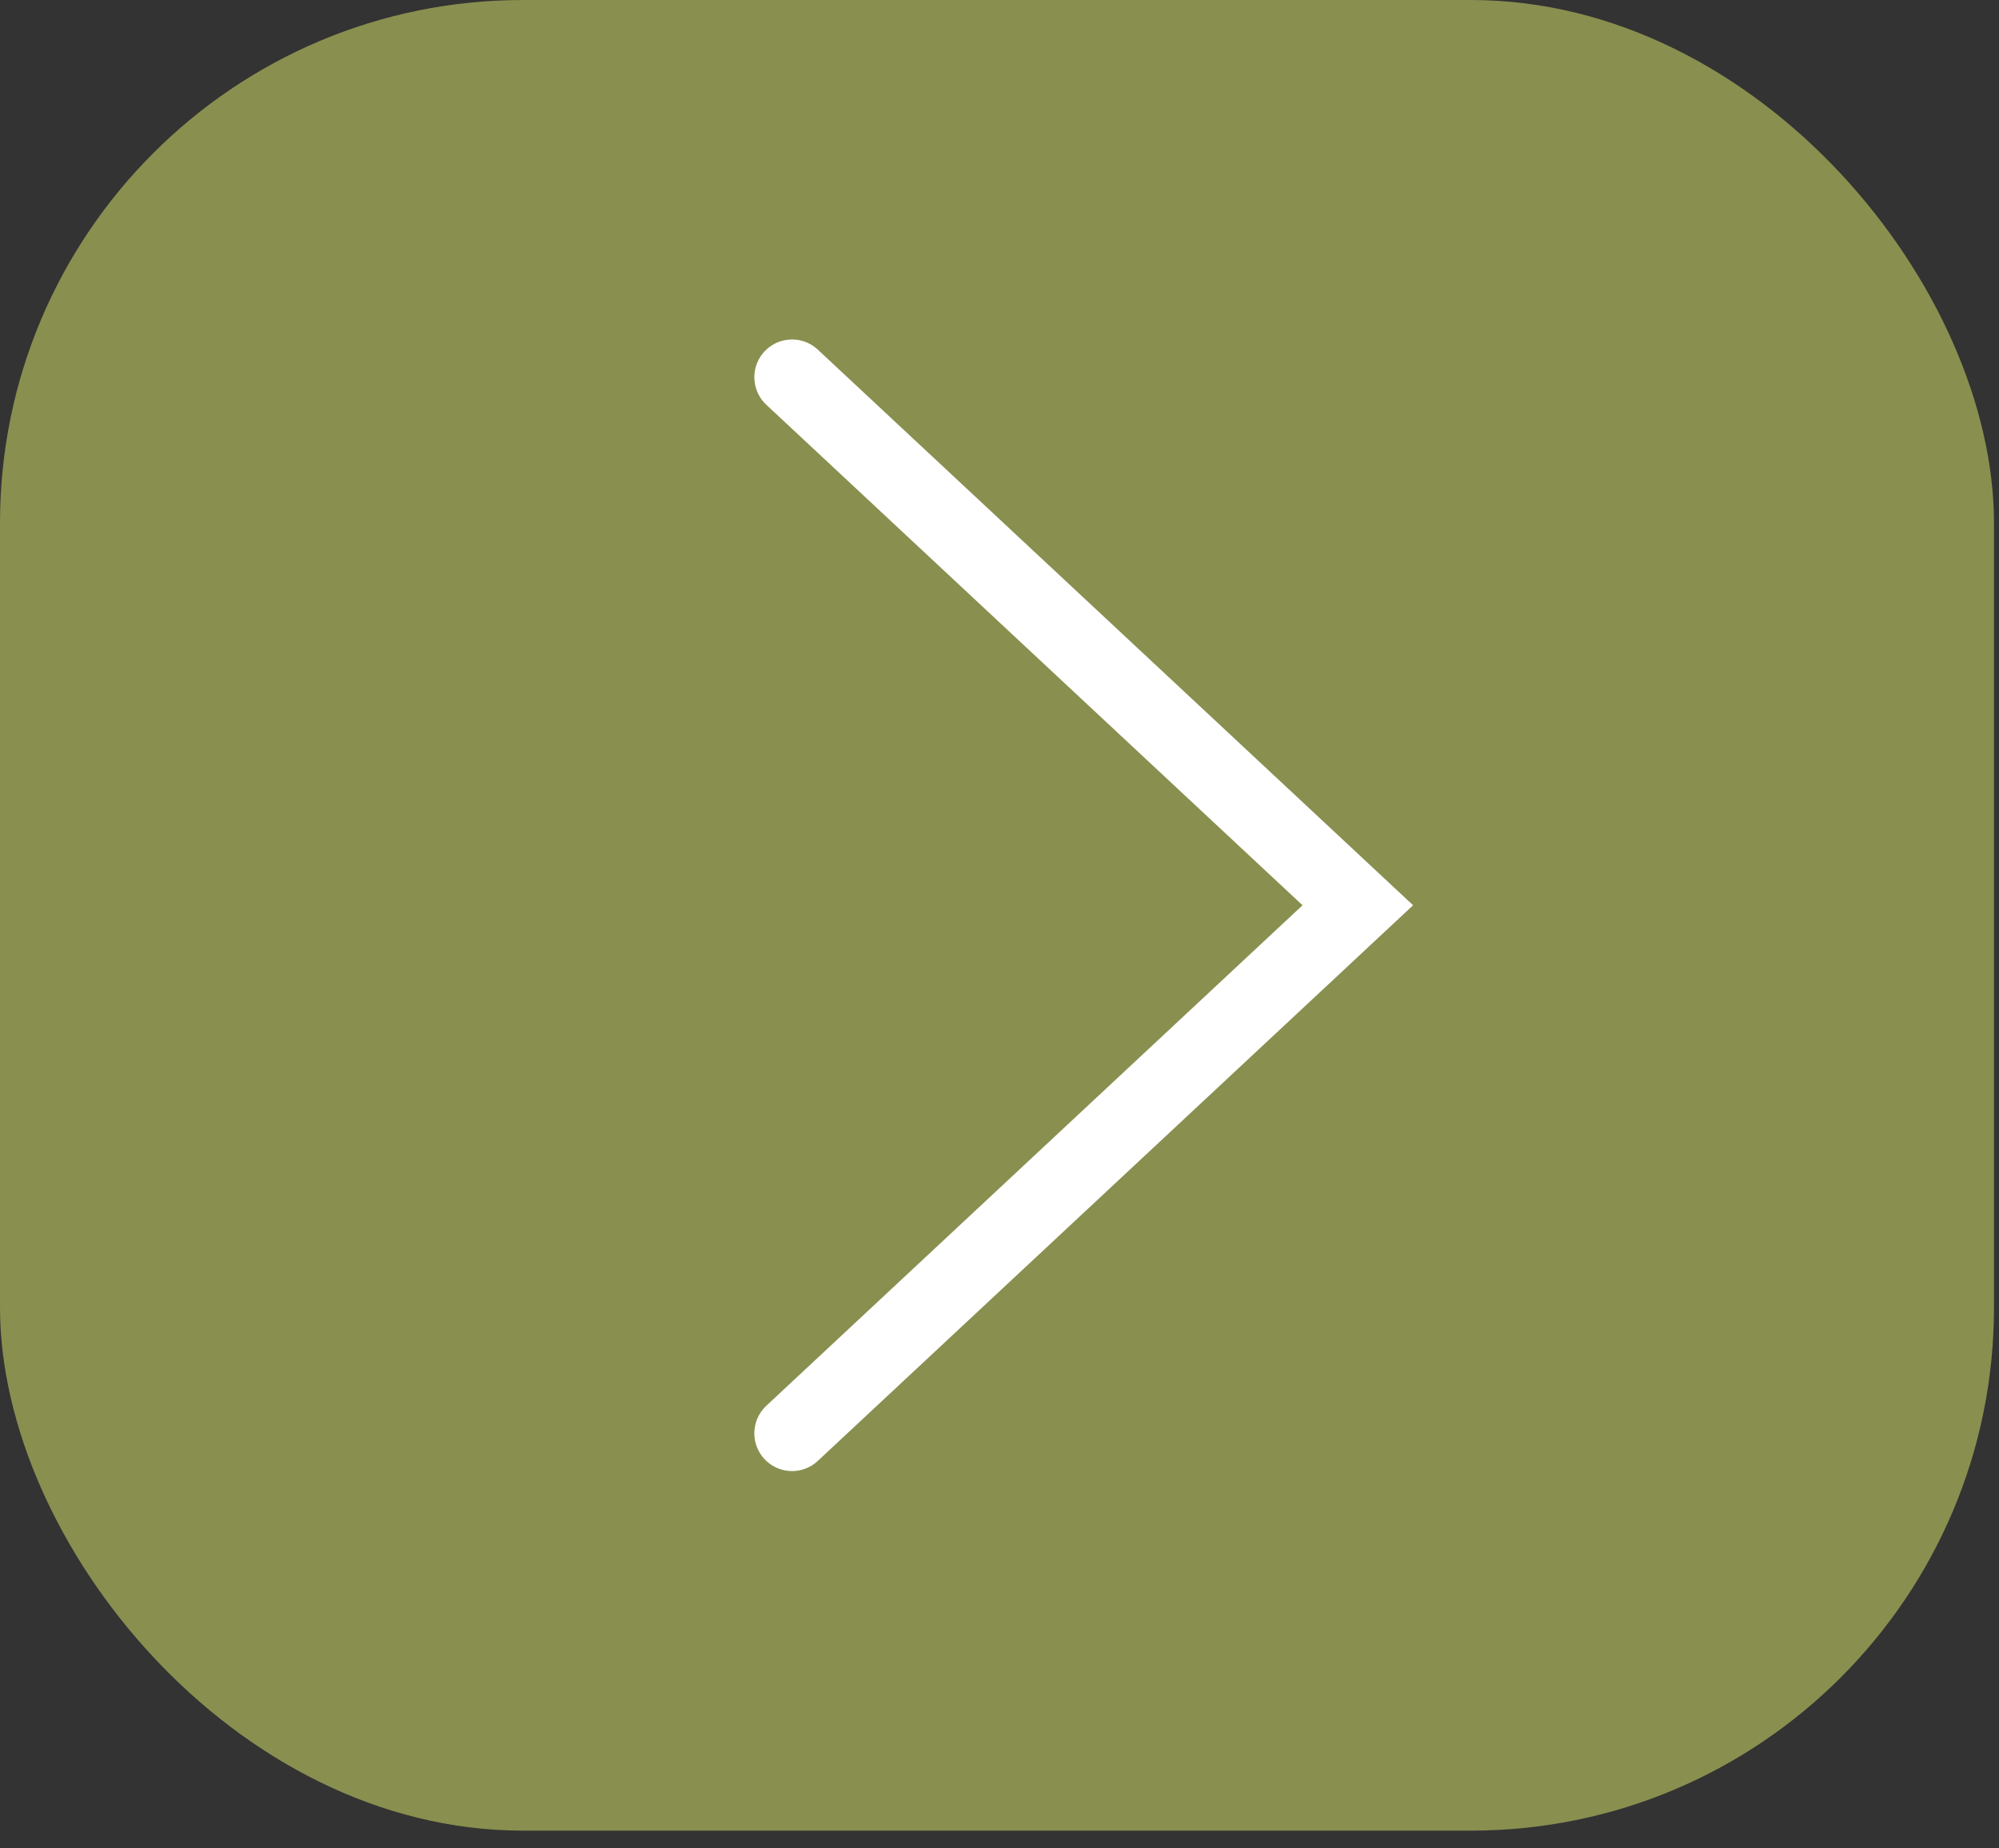 <?xml version="1.0" encoding="UTF-8"?> <svg xmlns="http://www.w3.org/2000/svg" width="53" height="49" viewBox="0 0 53 49" fill="none"><rect x="0" y="0" width="53" height="49" fill="#333333" stroke="none"/><rect width="52.867" height="48.533" rx="13.867" fill="#898F4F"></rect><path d="M21 10L36 24L21 38" stroke="white" stroke-width="2" stroke-linecap="round"></path></svg> 